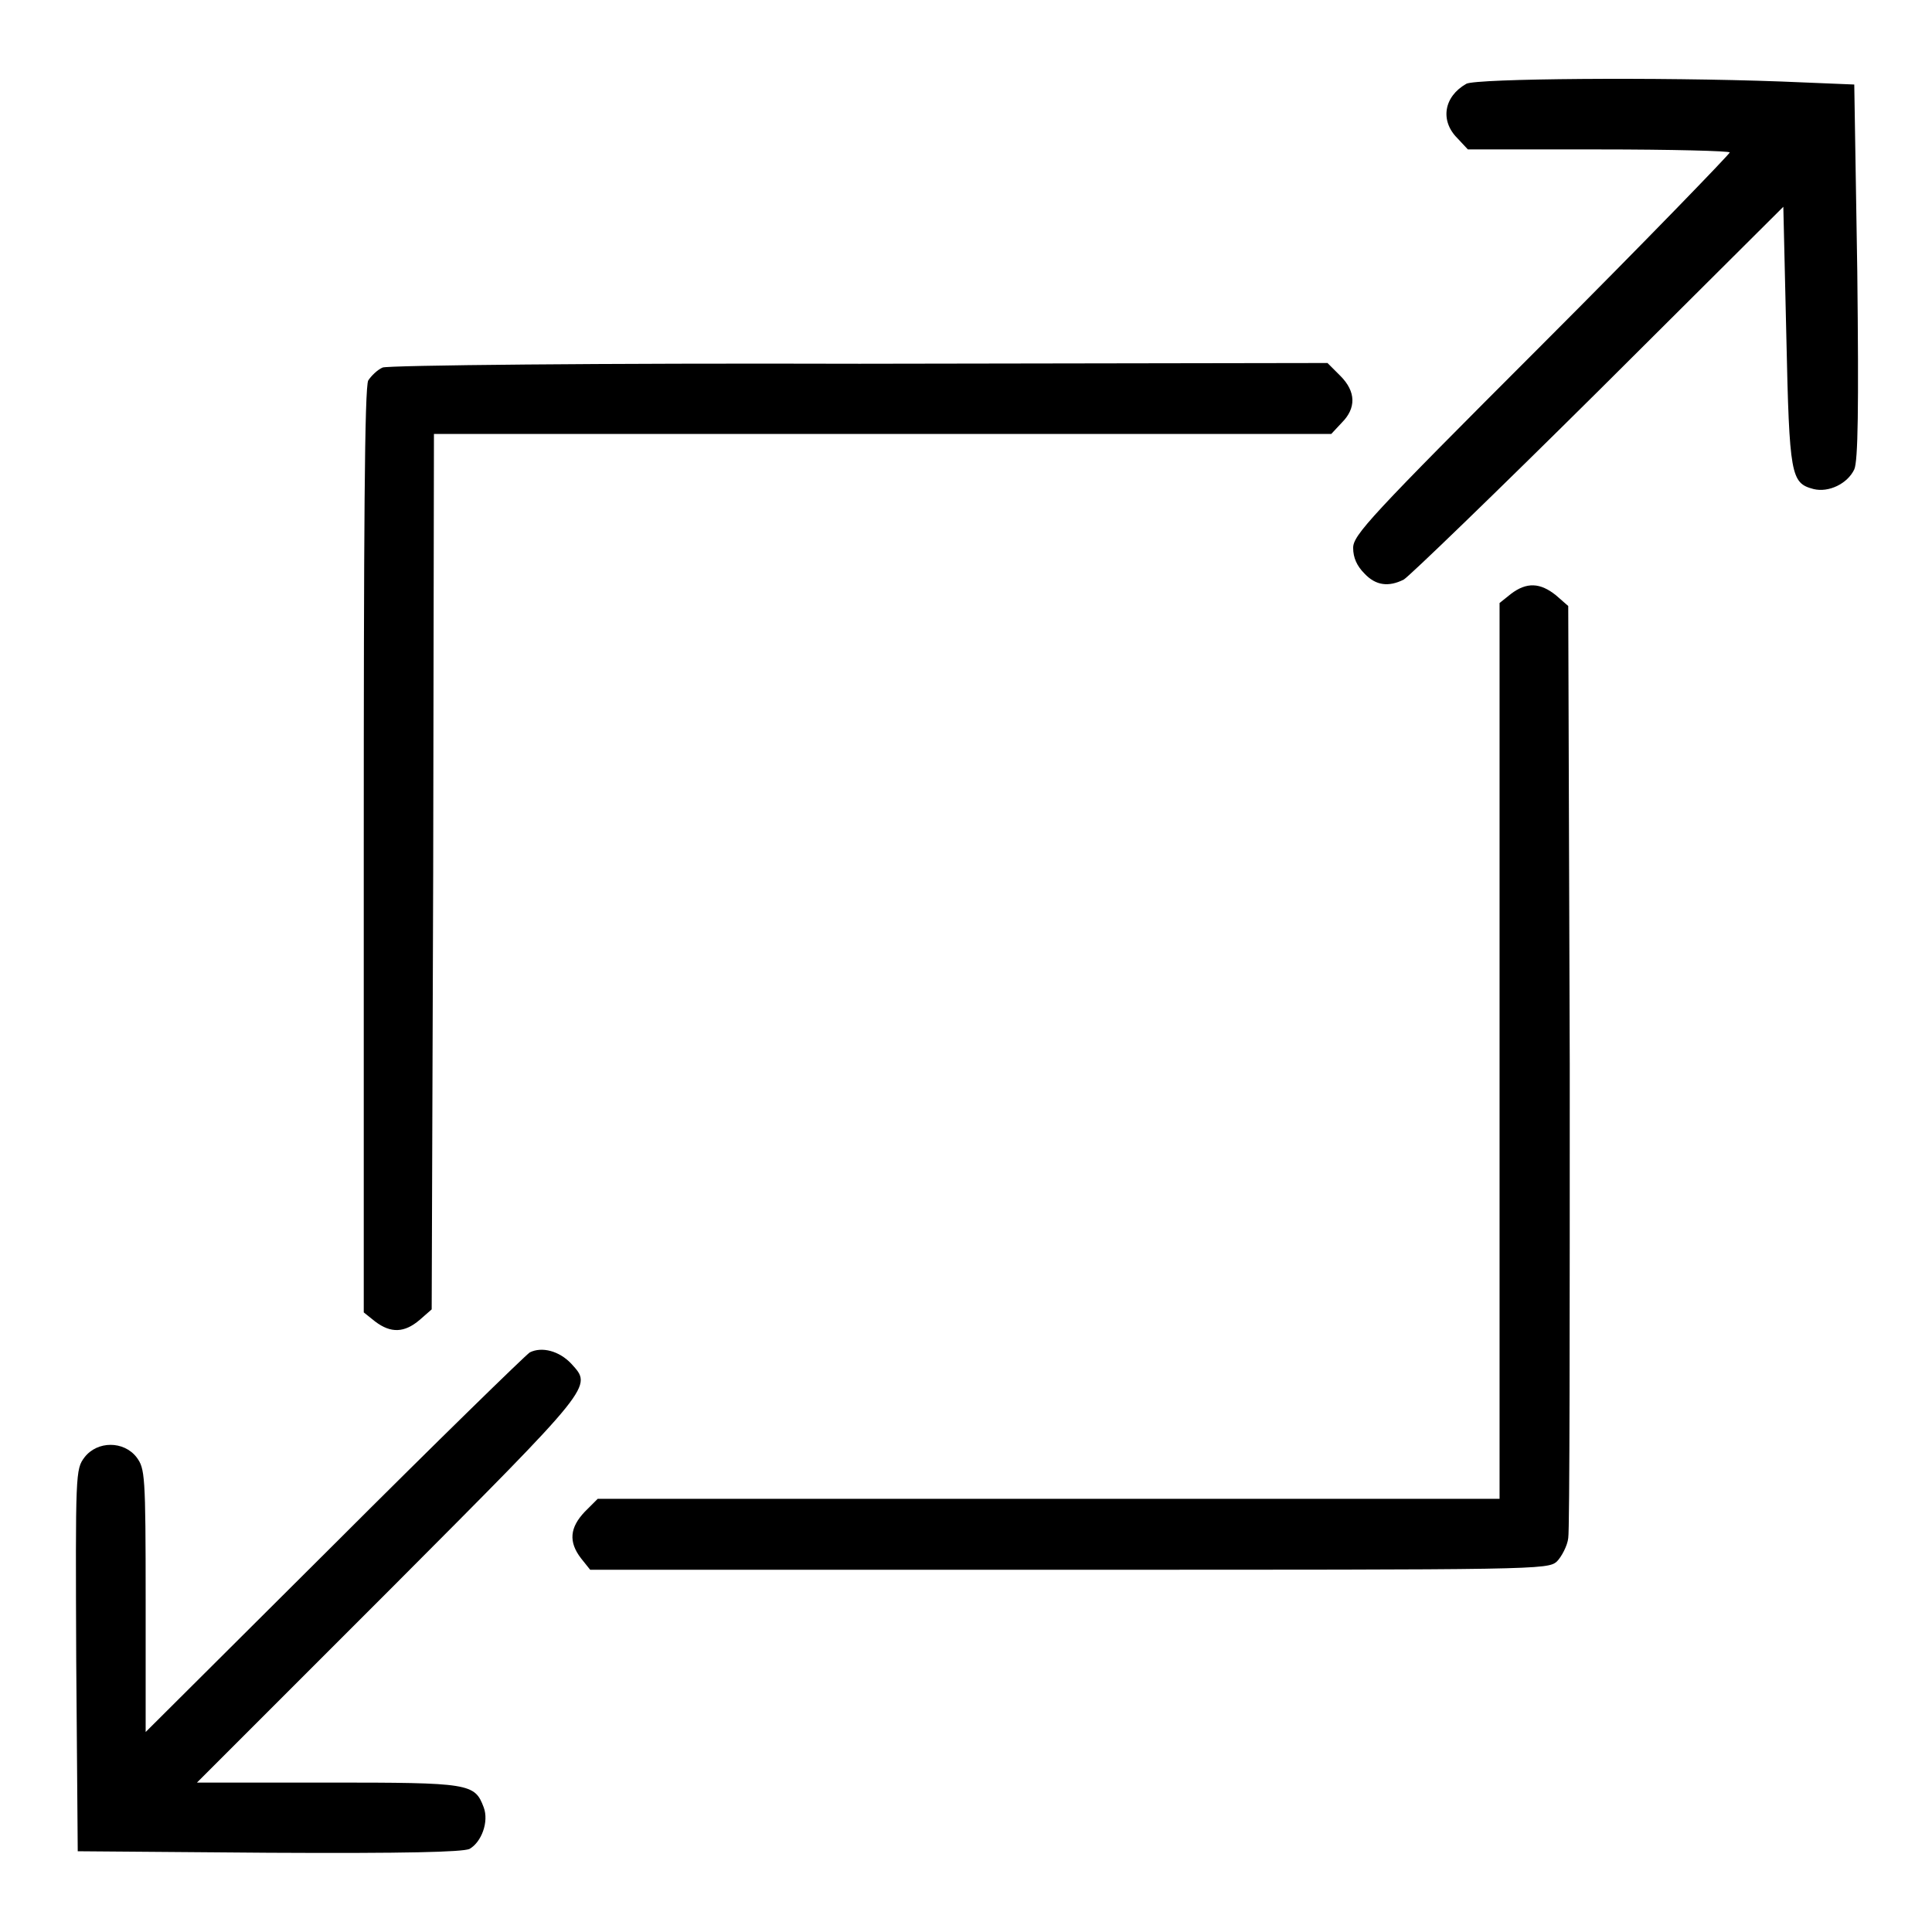 <?xml version="1.0" encoding="utf-8"?>
<!-- Svg Vector Icons : http://www.onlinewebfonts.com/icon -->
<!DOCTYPE svg PUBLIC "-//W3C//DTD SVG 1.1//EN" "http://www.w3.org/Graphics/SVG/1.1/DTD/svg11.dtd">
<svg version="1.1" xmlns="http://www.w3.org/2000/svg" xmlns:xlink="http://www.w3.org/1999/xlink" x="0px" y="0px" viewBox="0 0 256 256" enable-background="new 0 0 256 256" xml:space="preserve">
<g><g><g><path fill="#000000" d="M194.3,11.1c-3,1.7-3.5,4.9-1.2,7.2l1.4,1.5h17.4c9.5,0,17.3,0.2,17.3,0.4S218,32,204.3,45.7c-22.8,22.8-25,25.2-25,26.9c0,1.3,0.5,2.4,1.5,3.4c1.5,1.6,3.2,1.8,5.2,0.8c0.7-0.4,12.3-11.6,25.8-25l24.5-24.4l0.4,17.2c0.4,18.5,0.6,19.4,3.6,20.2c2,0.5,4.5-0.7,5.4-2.6c0.5-1.1,0.6-8.1,0.4-26.2l-0.4-24.8l-9.7-0.4C219.8,10.2,195.6,10.4,194.3,11.1z"/><path fill="#000000" d="M50.7,48.7c-0.7,0.3-1.5,1.1-1.9,1.7c-0.5,0.8-0.6,20.2-0.6,62.3v61.2l1.5,1.2c2.1,1.6,3.9,1.5,5.9-0.2l1.6-1.4l0.2-58l0.1-58H117h59.4l1.4-1.5c1.9-1.9,1.9-4.1-0.2-6.2l-1.7-1.7l-62,0.1C79.7,48.1,51.4,48.4,50.7,48.7z"/><path fill="#000000" d="M200.2,78.7l-1.5,1.2v59.4v59.3h-59.7H79.2l-1.7,1.7c-2,2.1-2.2,4-0.5,6.2l1.2,1.5h63.5c62,0,63.4,0,64.6-1.1c0.6-0.6,1.4-2.1,1.5-3.1c0.2-1.1,0.2-29.3,0.2-62.7l-0.2-60.8l-1.6-1.4C204.1,77.2,202.3,77.1,200.2,78.7z"/><path fill="#000000" d="M70.2,179.2c-0.6,0.4-12.3,11.8-26,25.5l-24.9,24.8v-17.4c0-16.8-0.1-17.5-1.2-19c-1.7-2.2-5.2-2.2-6.9,0c-1.2,1.6-1.2,2-1.1,26.9l0.2,25.3l25.3,0.2c18.4,0.1,25.6-0.1,26.6-0.5c1.6-0.9,2.6-3.6,1.9-5.5c-1.2-3.2-1.8-3.3-20.6-3.3H26.1l25.5-25.5c27.3-27.4,26.9-26.9,24.1-30C74.1,179,71.8,178.4,70.2,179.2z"/></g></g></g>
</svg>